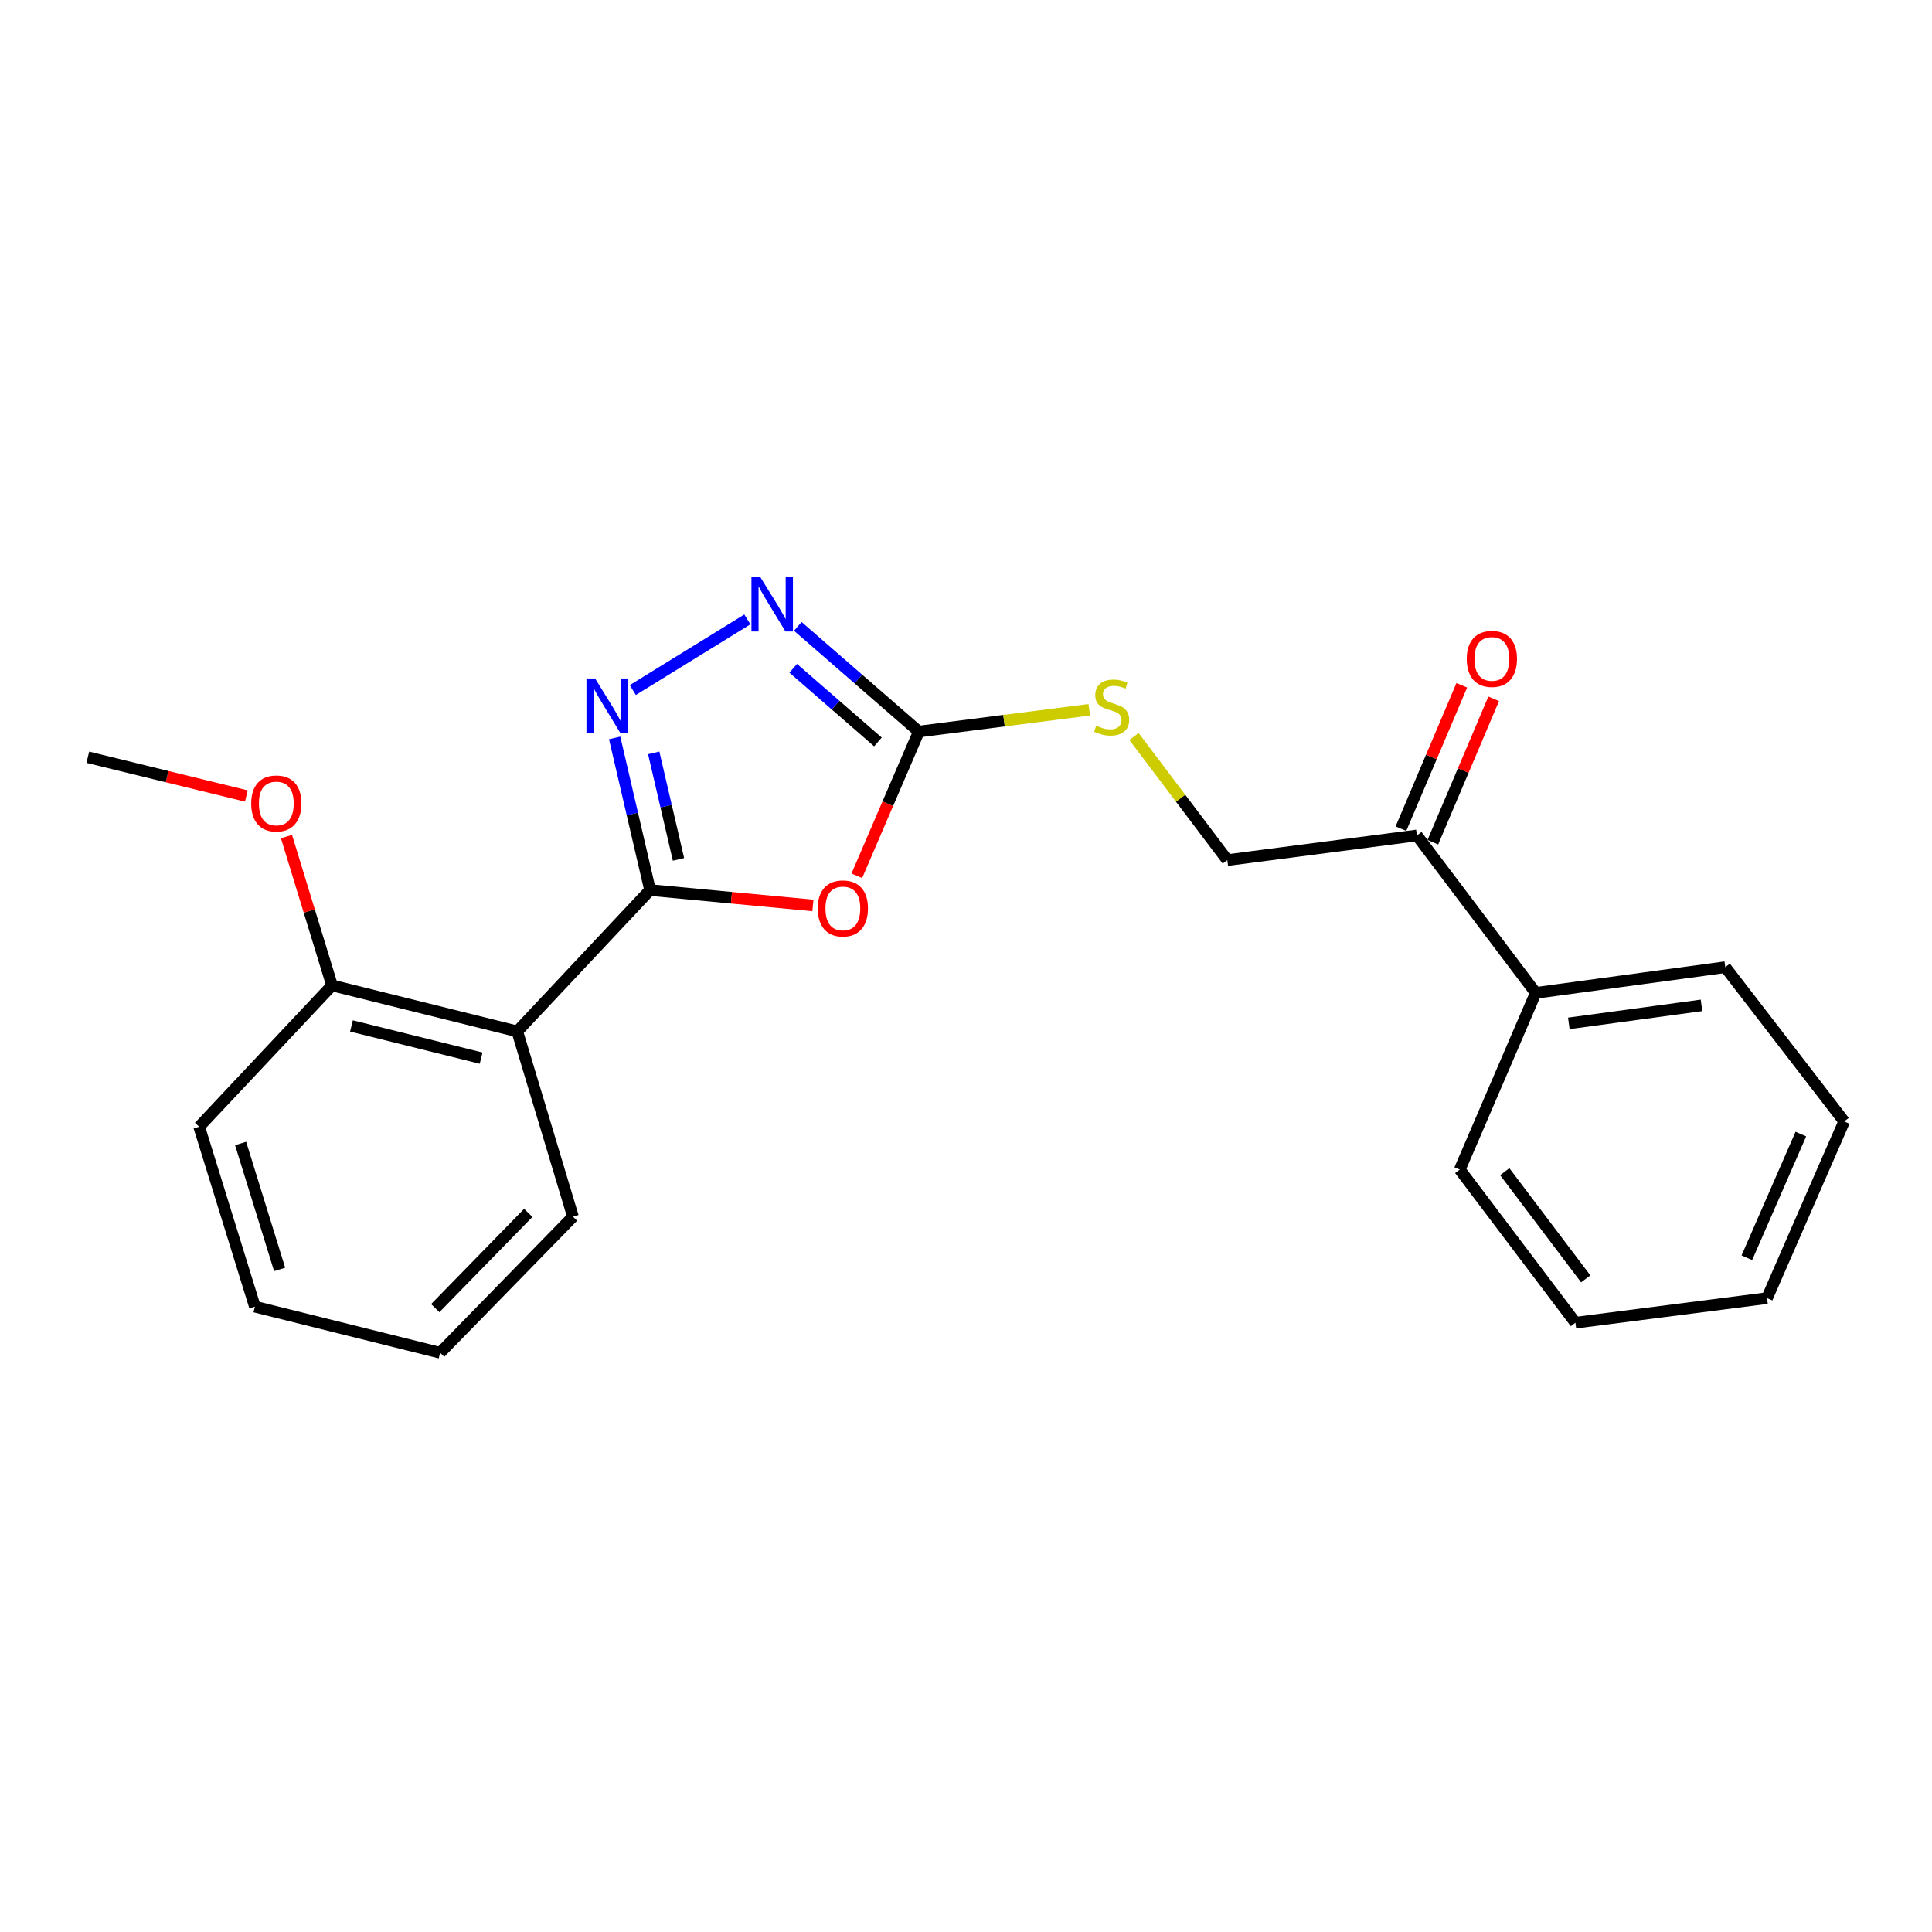 <?xml version='1.0' encoding='iso-8859-1'?>
<svg version='1.1' baseProfile='full'
              xmlns='http://www.w3.org/2000/svg'
                      xmlns:rdkit='http://www.rdkit.org/xml'
                      xmlns:xlink='http://www.w3.org/1999/xlink'
                  xml:space='preserve'
width='1000px' height='1000px' viewBox='0 0 1000 1000'>
<!-- END OF HEADER -->
<rect style='opacity:1.0;fill:#FFFFFF;stroke:none' width='1000' height='1000' x='0' y='0'> </rect>
<path class='bond-0' d='M 336.465,460.693 L 378.611,464.673' style='fill:none;fill-rule:evenodd;stroke:#000000;stroke-width:6px;stroke-linecap:butt;stroke-linejoin:miter;stroke-opacity:1' />
<path class='bond-0' d='M 378.611,464.673 L 420.756,468.654' style='fill:none;fill-rule:evenodd;stroke:#FF0000;stroke-width:6px;stroke-linecap:butt;stroke-linejoin:miter;stroke-opacity:1' />
<path class='bond-1' d='M 336.465,460.693 L 327.307,421.32' style='fill:none;fill-rule:evenodd;stroke:#000000;stroke-width:6px;stroke-linecap:butt;stroke-linejoin:miter;stroke-opacity:1' />
<path class='bond-1' d='M 327.307,421.32 L 318.149,381.947' style='fill:none;fill-rule:evenodd;stroke:#0000FF;stroke-width:6px;stroke-linecap:butt;stroke-linejoin:miter;stroke-opacity:1' />
<path class='bond-1' d='M 351.186,444.818 L 344.775,417.257' style='fill:none;fill-rule:evenodd;stroke:#000000;stroke-width:6px;stroke-linecap:butt;stroke-linejoin:miter;stroke-opacity:1' />
<path class='bond-1' d='M 344.775,417.257 L 338.365,389.696' style='fill:none;fill-rule:evenodd;stroke:#0000FF;stroke-width:6px;stroke-linecap:butt;stroke-linejoin:miter;stroke-opacity:1' />
<path class='bond-4' d='M 336.465,460.693 L 267.735,533.847' style='fill:none;fill-rule:evenodd;stroke:#000000;stroke-width:6px;stroke-linecap:butt;stroke-linejoin:miter;stroke-opacity:1' />
<path class='bond-2' d='M 443.488,453.31 L 459.533,415.986' style='fill:none;fill-rule:evenodd;stroke:#FF0000;stroke-width:6px;stroke-linecap:butt;stroke-linejoin:miter;stroke-opacity:1' />
<path class='bond-2' d='M 459.533,415.986 L 475.579,378.661' style='fill:none;fill-rule:evenodd;stroke:#000000;stroke-width:6px;stroke-linecap:butt;stroke-linejoin:miter;stroke-opacity:1' />
<path class='bond-3' d='M 327.534,357.171 L 386.826,320.611' style='fill:none;fill-rule:evenodd;stroke:#0000FF;stroke-width:6px;stroke-linecap:butt;stroke-linejoin:miter;stroke-opacity:1' />
<path class='bond-5' d='M 475.579,378.661 L 519.685,373.021' style='fill:none;fill-rule:evenodd;stroke:#000000;stroke-width:6px;stroke-linecap:butt;stroke-linejoin:miter;stroke-opacity:1' />
<path class='bond-5' d='M 519.685,373.021 L 563.79,367.381' style='fill:none;fill-rule:evenodd;stroke:#CCCC00;stroke-width:6px;stroke-linecap:butt;stroke-linejoin:miter;stroke-opacity:1' />
<path class='bond-22' d='M 475.579,378.661 L 444.259,351.433' style='fill:none;fill-rule:evenodd;stroke:#000000;stroke-width:6px;stroke-linecap:butt;stroke-linejoin:miter;stroke-opacity:1' />
<path class='bond-22' d='M 444.259,351.433 L 412.939,324.204' style='fill:none;fill-rule:evenodd;stroke:#0000FF;stroke-width:6px;stroke-linecap:butt;stroke-linejoin:miter;stroke-opacity:1' />
<path class='bond-22' d='M 454.416,384.028 L 432.492,364.968' style='fill:none;fill-rule:evenodd;stroke:#000000;stroke-width:6px;stroke-linecap:butt;stroke-linejoin:miter;stroke-opacity:1' />
<path class='bond-22' d='M 432.492,364.968 L 410.568,345.908' style='fill:none;fill-rule:evenodd;stroke:#0000FF;stroke-width:6px;stroke-linecap:butt;stroke-linejoin:miter;stroke-opacity:1' />
<path class='bond-7' d='M 267.735,533.847 L 171.854,510.043' style='fill:none;fill-rule:evenodd;stroke:#000000;stroke-width:6px;stroke-linecap:butt;stroke-linejoin:miter;stroke-opacity:1' />
<path class='bond-7' d='M 249.032,547.682 L 181.915,531.02' style='fill:none;fill-rule:evenodd;stroke:#000000;stroke-width:6px;stroke-linecap:butt;stroke-linejoin:miter;stroke-opacity:1' />
<path class='bond-11' d='M 267.735,533.847 L 296.57,629.748' style='fill:none;fill-rule:evenodd;stroke:#000000;stroke-width:6px;stroke-linecap:butt;stroke-linejoin:miter;stroke-opacity:1' />
<path class='bond-8' d='M 586.95,381.213 L 611.104,413.201' style='fill:none;fill-rule:evenodd;stroke:#CCCC00;stroke-width:6px;stroke-linecap:butt;stroke-linejoin:miter;stroke-opacity:1' />
<path class='bond-8' d='M 611.104,413.201 L 635.258,445.189' style='fill:none;fill-rule:evenodd;stroke:#000000;stroke-width:6px;stroke-linecap:butt;stroke-linejoin:miter;stroke-opacity:1' />
<path class='bond-6' d='M 733.38,432.426 L 635.258,445.189' style='fill:none;fill-rule:evenodd;stroke:#000000;stroke-width:6px;stroke-linecap:butt;stroke-linejoin:miter;stroke-opacity:1' />
<path class='bond-9' d='M 741.635,435.929 L 757.381,398.822' style='fill:none;fill-rule:evenodd;stroke:#000000;stroke-width:6px;stroke-linecap:butt;stroke-linejoin:miter;stroke-opacity:1' />
<path class='bond-9' d='M 757.381,398.822 L 773.127,361.715' style='fill:none;fill-rule:evenodd;stroke:#FF0000;stroke-width:6px;stroke-linecap:butt;stroke-linejoin:miter;stroke-opacity:1' />
<path class='bond-9' d='M 725.126,428.923 L 740.871,391.816' style='fill:none;fill-rule:evenodd;stroke:#000000;stroke-width:6px;stroke-linecap:butt;stroke-linejoin:miter;stroke-opacity:1' />
<path class='bond-9' d='M 740.871,391.816 L 756.617,354.71' style='fill:none;fill-rule:evenodd;stroke:#FF0000;stroke-width:6px;stroke-linecap:butt;stroke-linejoin:miter;stroke-opacity:1' />
<path class='bond-10' d='M 733.38,432.426 L 794.887,513.919' style='fill:none;fill-rule:evenodd;stroke:#000000;stroke-width:6px;stroke-linecap:butt;stroke-linejoin:miter;stroke-opacity:1' />
<path class='bond-12' d='M 171.854,510.043 L 160.072,471.532' style='fill:none;fill-rule:evenodd;stroke:#000000;stroke-width:6px;stroke-linecap:butt;stroke-linejoin:miter;stroke-opacity:1' />
<path class='bond-12' d='M 160.072,471.532 L 148.289,433.02' style='fill:none;fill-rule:evenodd;stroke:#FF0000;stroke-width:6px;stroke-linecap:butt;stroke-linejoin:miter;stroke-opacity:1' />
<path class='bond-13' d='M 171.854,510.043 L 103.085,583.197' style='fill:none;fill-rule:evenodd;stroke:#000000;stroke-width:6px;stroke-linecap:butt;stroke-linejoin:miter;stroke-opacity:1' />
<path class='bond-14' d='M 794.887,513.919 L 892.999,500.598' style='fill:none;fill-rule:evenodd;stroke:#000000;stroke-width:6px;stroke-linecap:butt;stroke-linejoin:miter;stroke-opacity:1' />
<path class='bond-14' d='M 812.017,529.693 L 880.696,520.367' style='fill:none;fill-rule:evenodd;stroke:#000000;stroke-width:6px;stroke-linecap:butt;stroke-linejoin:miter;stroke-opacity:1' />
<path class='bond-15' d='M 794.887,513.919 L 755.56,605.376' style='fill:none;fill-rule:evenodd;stroke:#000000;stroke-width:6px;stroke-linecap:butt;stroke-linejoin:miter;stroke-opacity:1' />
<path class='bond-17' d='M 296.57,629.748 L 227.811,700.191' style='fill:none;fill-rule:evenodd;stroke:#000000;stroke-width:6px;stroke-linecap:butt;stroke-linejoin:miter;stroke-opacity:1' />
<path class='bond-17' d='M 273.422,627.787 L 225.29,677.097' style='fill:none;fill-rule:evenodd;stroke:#000000;stroke-width:6px;stroke-linecap:butt;stroke-linejoin:miter;stroke-opacity:1' />
<path class='bond-16' d='M 127.508,412.004 L 86.481,401.974' style='fill:none;fill-rule:evenodd;stroke:#FF0000;stroke-width:6px;stroke-linecap:butt;stroke-linejoin:miter;stroke-opacity:1' />
<path class='bond-16' d='M 86.481,401.974 L 45.455,391.943' style='fill:none;fill-rule:evenodd;stroke:#000000;stroke-width:6px;stroke-linecap:butt;stroke-linejoin:miter;stroke-opacity:1' />
<path class='bond-23' d='M 103.085,583.197 L 131.93,676.338' style='fill:none;fill-rule:evenodd;stroke:#000000;stroke-width:6px;stroke-linecap:butt;stroke-linejoin:miter;stroke-opacity:1' />
<path class='bond-23' d='M 124.543,591.862 L 144.735,657.061' style='fill:none;fill-rule:evenodd;stroke:#000000;stroke-width:6px;stroke-linecap:butt;stroke-linejoin:miter;stroke-opacity:1' />
<path class='bond-20' d='M 892.999,500.598 L 954.545,580.447' style='fill:none;fill-rule:evenodd;stroke:#000000;stroke-width:6px;stroke-linecap:butt;stroke-linejoin:miter;stroke-opacity:1' />
<path class='bond-18' d='M 755.56,605.376 L 815.432,684.638' style='fill:none;fill-rule:evenodd;stroke:#000000;stroke-width:6px;stroke-linecap:butt;stroke-linejoin:miter;stroke-opacity:1' />
<path class='bond-18' d='M 778.851,606.455 L 820.762,661.939' style='fill:none;fill-rule:evenodd;stroke:#000000;stroke-width:6px;stroke-linecap:butt;stroke-linejoin:miter;stroke-opacity:1' />
<path class='bond-19' d='M 227.811,700.191 L 131.93,676.338' style='fill:none;fill-rule:evenodd;stroke:#000000;stroke-width:6px;stroke-linecap:butt;stroke-linejoin:miter;stroke-opacity:1' />
<path class='bond-21' d='M 815.432,684.638 L 914.621,671.904' style='fill:none;fill-rule:evenodd;stroke:#000000;stroke-width:6px;stroke-linecap:butt;stroke-linejoin:miter;stroke-opacity:1' />
<path class='bond-24' d='M 954.545,580.447 L 914.621,671.904' style='fill:none;fill-rule:evenodd;stroke:#000000;stroke-width:6px;stroke-linecap:butt;stroke-linejoin:miter;stroke-opacity:1' />
<path class='bond-24' d='M 932.12,586.99 L 904.173,651.01' style='fill:none;fill-rule:evenodd;stroke:#000000;stroke-width:6px;stroke-linecap:butt;stroke-linejoin:miter;stroke-opacity:1' />
<path  class='atom-1' d='M 423.262 470.199
Q 423.262 463.399, 426.622 459.599
Q 429.982 455.799, 436.262 455.799
Q 442.542 455.799, 445.902 459.599
Q 449.262 463.399, 449.262 470.199
Q 449.262 477.079, 445.862 480.999
Q 442.462 484.879, 436.262 484.879
Q 430.022 484.879, 426.622 480.999
Q 423.262 477.119, 423.262 470.199
M 436.262 481.679
Q 440.582 481.679, 442.902 478.799
Q 445.262 475.879, 445.262 470.199
Q 445.262 464.639, 442.902 461.839
Q 440.582 458.999, 436.262 458.999
Q 431.942 458.999, 429.582 461.799
Q 427.262 464.599, 427.262 470.199
Q 427.262 475.919, 429.582 478.799
Q 431.942 481.679, 436.262 481.679
' fill='#FF0000'/>
<path  class='atom-2' d='M 308.026 351.18
L 317.306 366.18
Q 318.226 367.66, 319.706 370.34
Q 321.186 373.02, 321.266 373.18
L 321.266 351.18
L 325.026 351.18
L 325.026 379.5
L 321.146 379.5
L 311.186 363.1
Q 310.026 361.18, 308.786 358.98
Q 307.586 356.78, 307.226 356.1
L 307.226 379.5
L 303.546 379.5
L 303.546 351.18
L 308.026 351.18
' fill='#0000FF'/>
<path  class='atom-4' d='M 393.425 298.522
L 402.705 313.522
Q 403.625 315.002, 405.105 317.682
Q 406.585 320.362, 406.665 320.522
L 406.665 298.522
L 410.425 298.522
L 410.425 326.842
L 406.545 326.842
L 396.585 310.442
Q 395.425 308.522, 394.185 306.322
Q 392.985 304.122, 392.625 303.442
L 392.625 326.842
L 388.945 326.842
L 388.945 298.522
L 393.425 298.522
' fill='#0000FF'/>
<path  class='atom-6' d='M 567.386 375.618
Q 567.706 375.738, 569.026 376.298
Q 570.346 376.858, 571.786 377.218
Q 573.266 377.538, 574.706 377.538
Q 577.386 377.538, 578.946 376.258
Q 580.506 374.938, 580.506 372.658
Q 580.506 371.098, 579.706 370.138
Q 578.946 369.178, 577.746 368.658
Q 576.546 368.138, 574.546 367.538
Q 572.026 366.778, 570.506 366.058
Q 569.026 365.338, 567.946 363.818
Q 566.906 362.298, 566.906 359.738
Q 566.906 356.178, 569.306 353.978
Q 571.746 351.778, 576.546 351.778
Q 579.826 351.778, 583.546 353.338
L 582.626 356.418
Q 579.226 355.018, 576.666 355.018
Q 573.906 355.018, 572.386 356.178
Q 570.866 357.298, 570.906 359.258
Q 570.906 360.778, 571.666 361.698
Q 572.466 362.618, 573.586 363.138
Q 574.746 363.658, 576.666 364.258
Q 579.226 365.058, 580.746 365.858
Q 582.266 366.658, 583.346 368.298
Q 584.466 369.898, 584.466 372.658
Q 584.466 376.578, 581.826 378.698
Q 579.226 380.778, 574.866 380.778
Q 572.346 380.778, 570.426 380.218
Q 568.546 379.698, 566.306 378.778
L 567.386 375.618
' fill='#CCCC00'/>
<path  class='atom-10' d='M 759.189 341.049
Q 759.189 334.249, 762.549 330.449
Q 765.909 326.649, 772.189 326.649
Q 778.469 326.649, 781.829 330.449
Q 785.189 334.249, 785.189 341.049
Q 785.189 347.929, 781.789 351.849
Q 778.389 355.729, 772.189 355.729
Q 765.949 355.729, 762.549 351.849
Q 759.189 347.969, 759.189 341.049
M 772.189 352.529
Q 776.509 352.529, 778.829 349.649
Q 781.189 346.729, 781.189 341.049
Q 781.189 335.489, 778.829 332.689
Q 776.509 329.849, 772.189 329.849
Q 767.869 329.849, 765.509 332.649
Q 763.189 335.449, 763.189 341.049
Q 763.189 346.769, 765.509 349.649
Q 767.869 352.529, 772.189 352.529
' fill='#FF0000'/>
<path  class='atom-13' d='M 130.019 415.876
Q 130.019 409.076, 133.379 405.276
Q 136.739 401.476, 143.019 401.476
Q 149.299 401.476, 152.659 405.276
Q 156.019 409.076, 156.019 415.876
Q 156.019 422.756, 152.619 426.676
Q 149.219 430.556, 143.019 430.556
Q 136.779 430.556, 133.379 426.676
Q 130.019 422.796, 130.019 415.876
M 143.019 427.356
Q 147.339 427.356, 149.659 424.476
Q 152.019 421.556, 152.019 415.876
Q 152.019 410.316, 149.659 407.516
Q 147.339 404.676, 143.019 404.676
Q 138.699 404.676, 136.339 407.476
Q 134.019 410.276, 134.019 415.876
Q 134.019 421.596, 136.339 424.476
Q 138.699 427.356, 143.019 427.356
' fill='#FF0000'/>
</svg>
